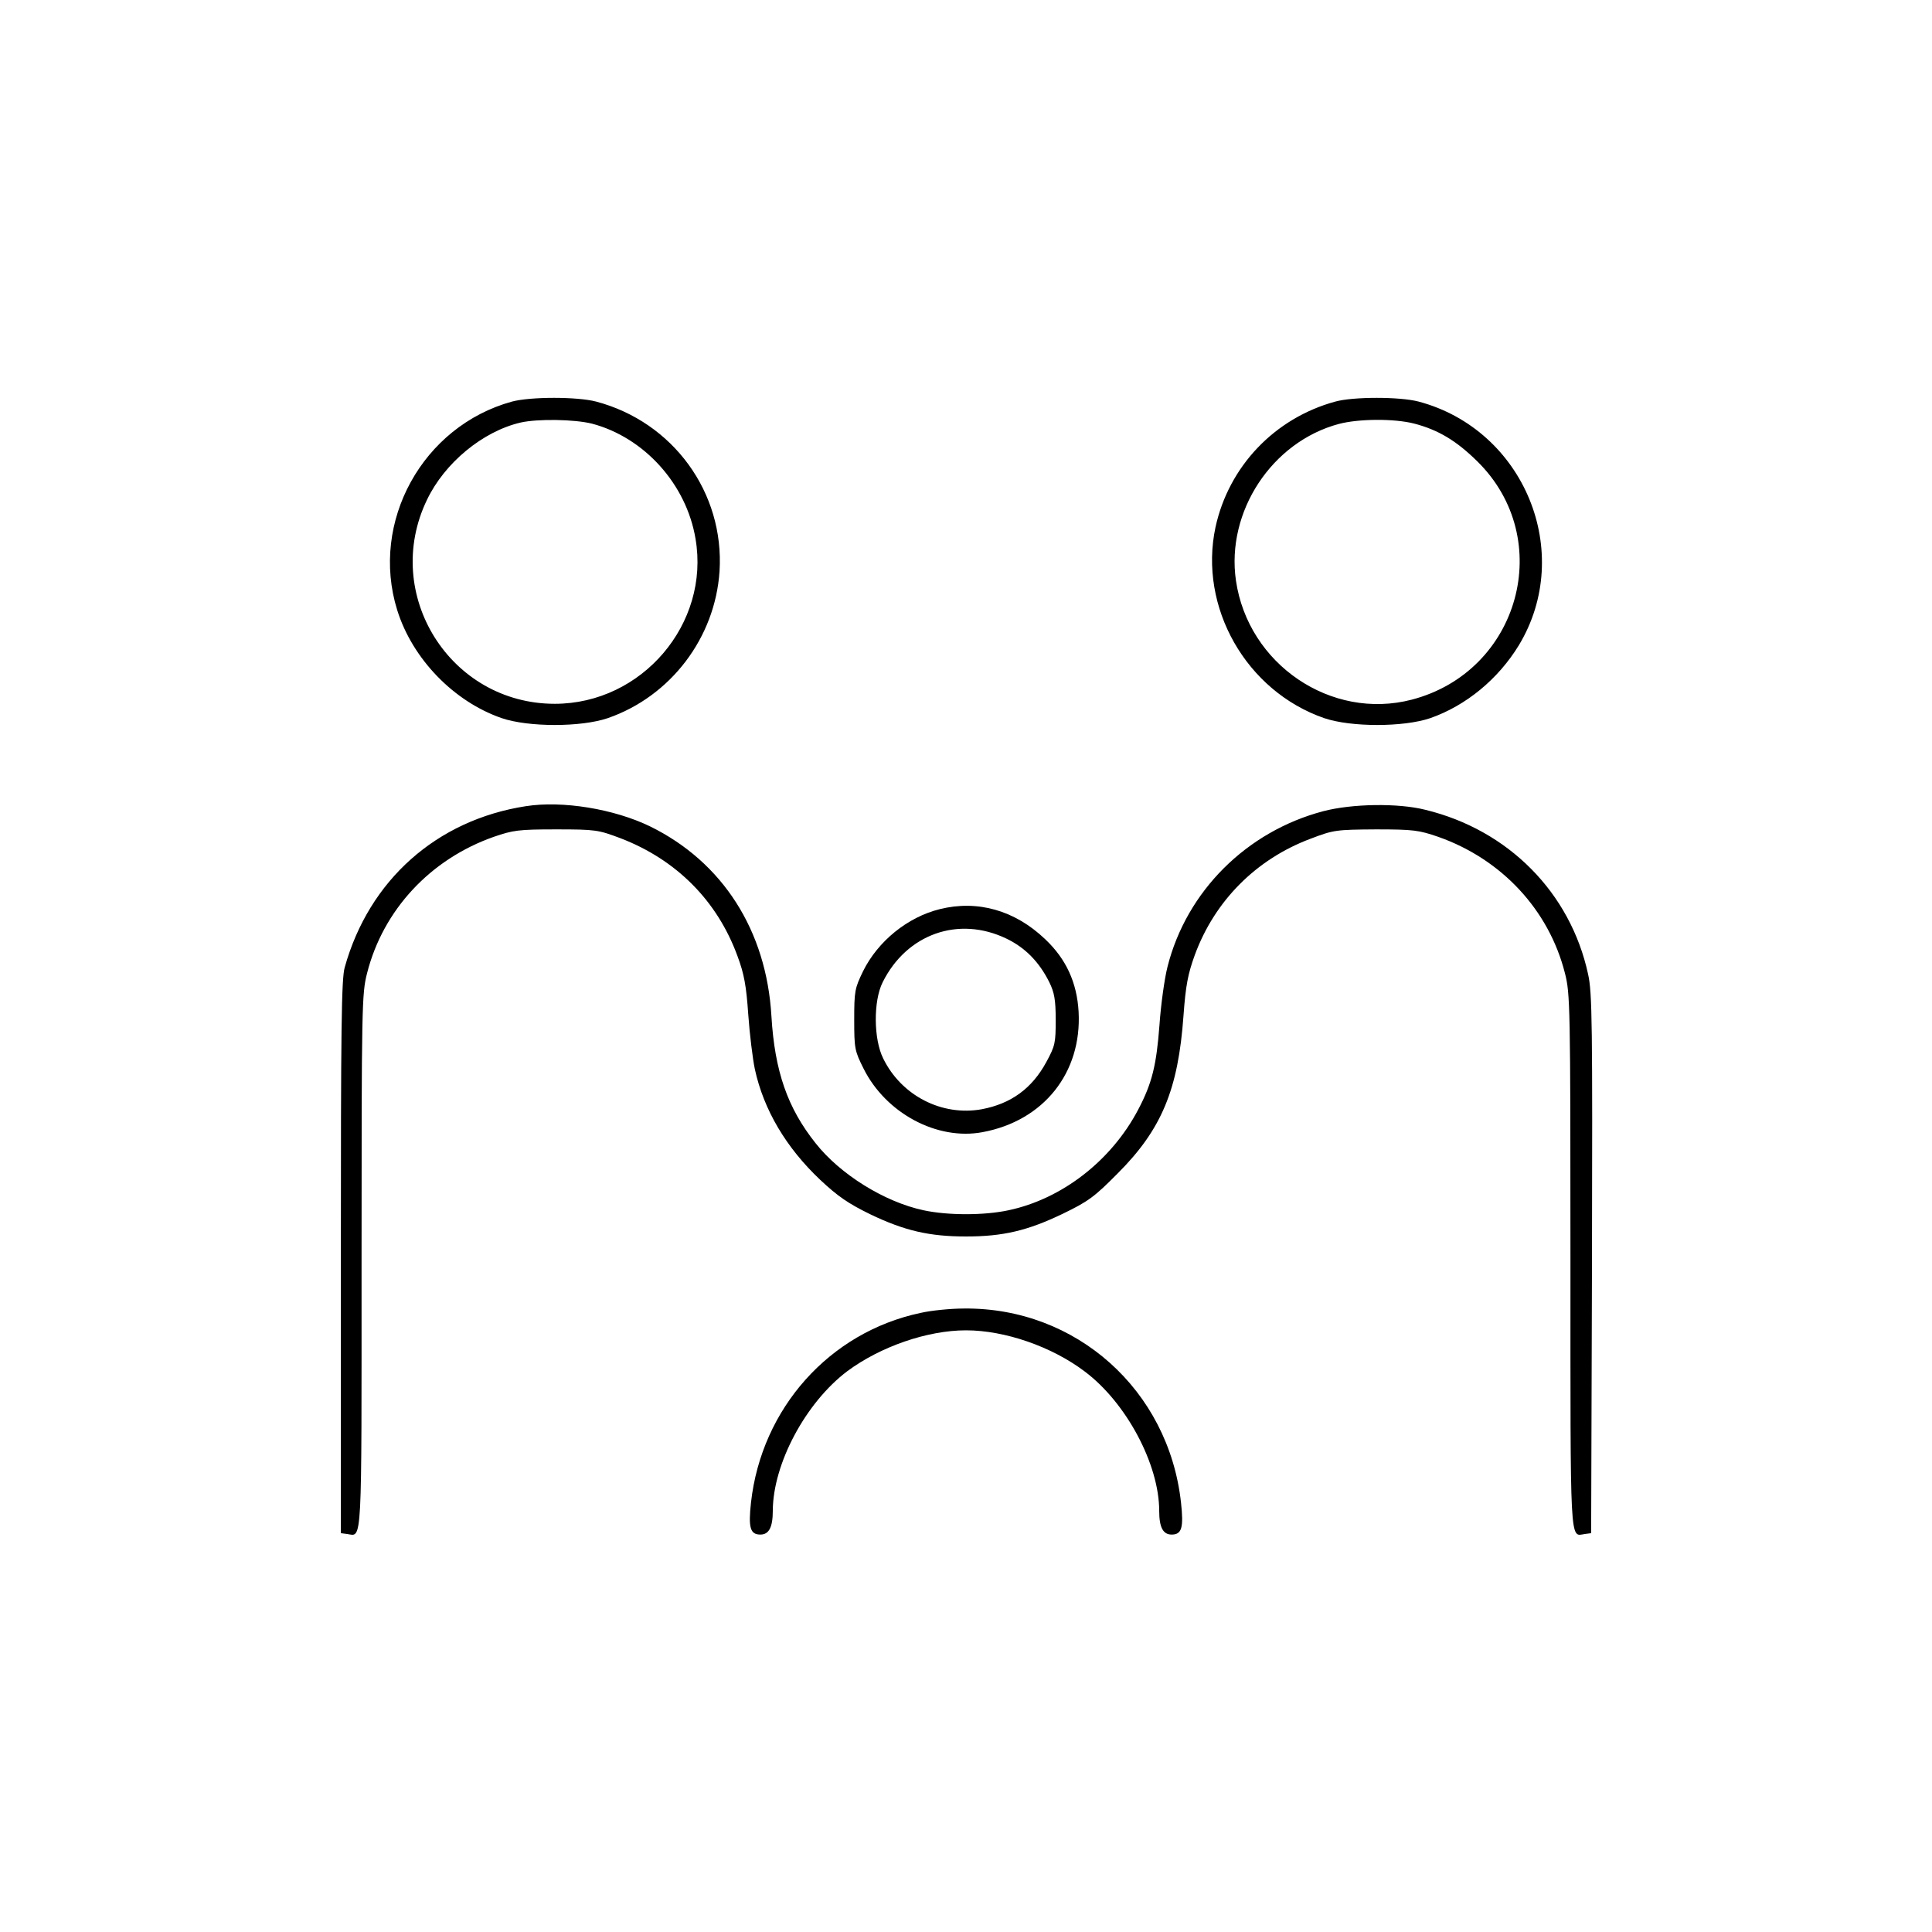 <svg version="1" xmlns="http://www.w3.org/2000/svg" width="933.333" height="933.333" viewBox="0 0 700 700"><path d="M185.5 145.5c-32.4 8.9-51.5 43.6-41.6 75.5 5.5 17.7 20.5 33.2 37.9 39.2 9.7 3.3 28.7 3.3 38.4 0 22.8-7.9 38.9-29.1 40.5-53.2 1.8-28.5-16.8-54.1-44.7-61.5-6.9-1.8-23.7-1.8-30.5 0zm29 8c18.9 5 34.2 21.9 37.5 41.7 5.3 30.8-19.4 59.8-51 59.8-37.9 0-62.8-39.7-46.3-73.9 6.4-13.4 20.2-24.8 33.9-28 6.2-1.4 19.5-1.2 25.9.4zM483.8 145.5c-22 6-38.6 23.5-43.4 45.5-6.2 29 11.1 59.4 39.4 69.2 9.7 3.3 28.7 3.3 38.4 0 12.9-4.5 24.6-14.1 32.1-26.4 20.3-33.6 2-78.1-36.3-88.3-6.8-1.8-23.7-1.8-30.2 0zm28.7 8c8.7 2.3 15.2 6.2 22.8 13.7 28.5 28.1 15.3 76.1-23.8 86.3-29.2 7.6-59.3-12.8-63.7-43.2-3.6-24.9 13-50.2 37.3-56.7 7.2-1.9 20.1-2 27.4-.1zM190.5 292.1c-32.3 5-56.8 26.8-65.6 58.4-1.2 4.1-1.4 22.4-1.4 105v100l2.3.3c5.5.8 5.2 5.9 5.2-98.8 0-92.9.1-97 2-104.4 5.8-22.9 22.9-41.3 45.9-49.4 7-2.4 8.9-2.7 22.6-2.7 14.4 0 15.3.2 23.3 3.2 20.3 7.8 35.1 22.7 42.4 42.7 2.4 6.4 3.2 10.8 3.9 21.1.5 7.1 1.6 16.1 2.4 19.9 3.2 14.7 11.3 28.4 23.7 40.1 6.4 6 10.2 8.6 18.2 12.5 12.3 5.9 21.3 8 34.6 8 13.4 0 22.3-2.1 35-8.2 9.3-4.5 11.5-6.1 20-14.7 15.9-15.9 21.9-30.4 23.8-57.1.8-11 1.6-15.1 4.1-22 7.2-19.6 22.2-34.7 41.9-42.1 8.4-3.2 9.2-3.3 23.7-3.4 13.7 0 15.6.3 22.6 2.7 23 8.1 40.1 26.5 45.9 49.4 1.9 7.4 2 11.5 2 104.4 0 104.7-.3 99.6 5.2 98.8l2.3-.3.3-97.5c.2-87.1.1-98.3-1.4-105-6.4-29.6-28.9-52.3-59-59.6-9.9-2.5-26.6-2.2-36.9.5-27.8 7.3-49.6 29-56.5 56.4-1.1 4.3-2.4 13.8-2.9 21-1.1 14.7-2.7 21.2-7.7 30.7-9.7 18.5-27.6 32.4-47 36.5-8.8 1.9-22 1.9-30.8 0-14.1-3-30.2-13-39.1-24.3-10.2-12.8-14.8-26.1-16-46-1.8-31.1-17.7-55.9-44-68.8-13-6.3-31.7-9.4-45-7.3z"/><path d="M340.5 329.4c-11.7 2.9-22.4 11.6-27.8 22.5-3 6.2-3.2 7.2-3.2 17.6 0 10.5.2 11.3 3.4 17.7 8.1 16.2 26.7 26.1 43.1 23 22.1-4.1 36-21.5 34.8-43.6-.6-10.6-4.5-19.1-12.1-26.3-11-10.5-24.5-14.3-38.2-10.9zm24.2 10.7c6.8 3.3 11.8 8.4 15.5 15.8 1.8 3.7 2.3 6.3 2.3 13.6 0 8.4-.2 9.4-3.4 15.3-5.2 9.6-12.8 15.1-23.4 17.1-14.4 2.6-29.1-4.9-35.7-18.4-3.5-7-3.6-20.8-.2-27.6 8.7-17.5 27.5-24.2 44.9-15.8zM333.5 475.7c-33 7-57.6 34.6-61.4 68.7-1 9.1-.3 11.6 3.4 11.6 3.1 0 4.5-2.6 4.5-8.7.1-17 11.9-39.1 27-50.5 12-8.9 29-14.8 43-14.8 14.1 0 31.1 5.9 43 14.9 15.1 11.3 27 33.7 27 50.5 0 6 1.4 8.6 4.5 8.6 3.7 0 4.4-2.5 3.4-11.6-4.5-40.8-38-70.7-78.6-70.3-4.8 0-11.9.7-15.8 1.6z"/></svg>